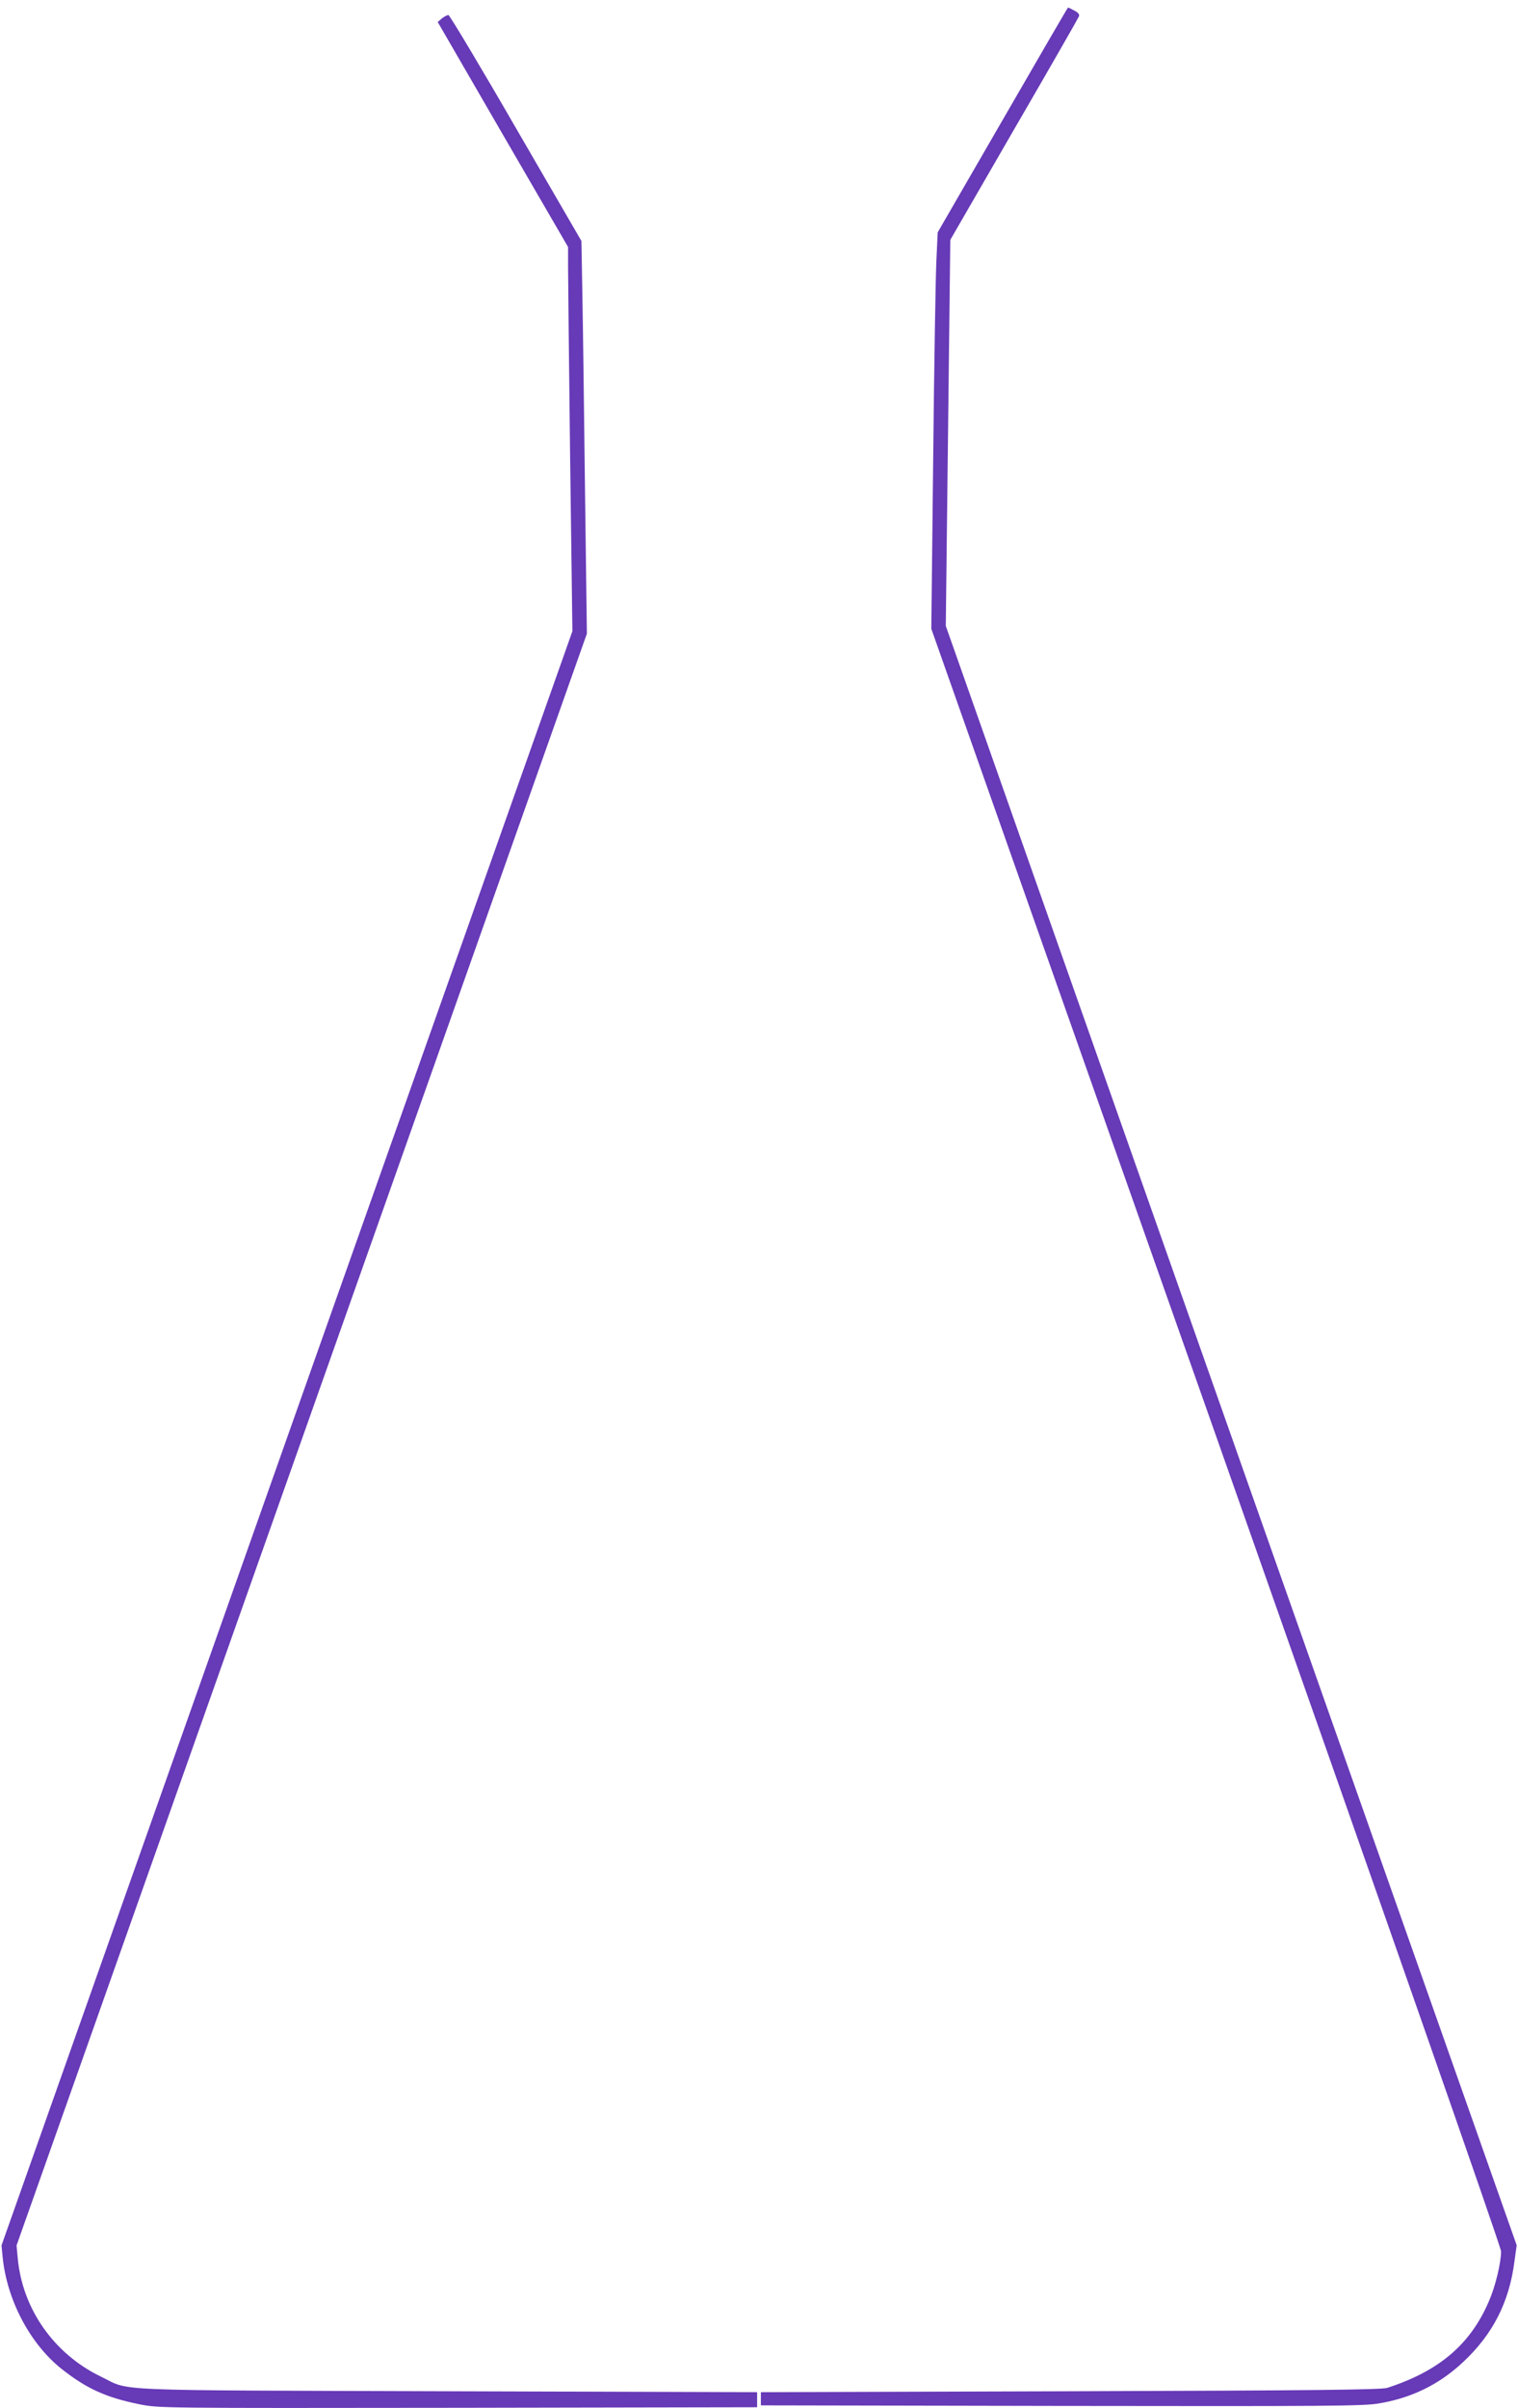 <?xml version="1.0" standalone="no"?>
<!DOCTYPE svg PUBLIC "-//W3C//DTD SVG 20010904//EN"
 "http://www.w3.org/TR/2001/REC-SVG-20010904/DTD/svg10.dtd">
<svg version="1.0" xmlns="http://www.w3.org/2000/svg"
 width="807pt" height="1280pt" viewBox="0 0 807 1280"
 preserveAspectRatio="xMidYMid meet">
<g transform="translate(0,1280) scale(0.1,-0.1)"
fill="#673ab7" stroke="none">
<path d="M5330 12162 l-345 -597 -7 -150 c-4 -82 -12 -557 -17 -1054 l-10
-903 1515 -4294 c909 -2579 1514 -4309 1514 -4330 0 -61 -30 -186 -64 -264
-98 -230 -264 -372 -541 -462 -32 -10 -375 -14 -1685 -18 l-1645 -5 0 -35 0
-35 1595 -3 c1415 -2 1606 -1 1689 13 175 29 322 101 448 219 158 147 246 318
274 535 l12 87 -1446 4099 c-795 2255 -1478 4192 -1517 4304 l-72 204 12 1026
12 1026 339 587 c187 322 342 593 345 601 4 11 -5 21 -25 31 -16 9 -31 16 -33
16 -2 0 -158 -269 -348 -598z"/>
<path d="M2349 12702 l-22 -19 346 -598 347 -598 0 -106 c0 -58 5 -518 11
-1021 l12 -915 -1518 -4290 -1517 -4290 6 -62 c23 -229 146 -461 313 -594 133
-105 236 -152 413 -188 105 -21 111 -21 1695 -19 l1590 3 0 40 0 40 -1650 5
c-1842 6 -1675 -1 -1839 78 -250 121 -418 361 -442 632 l-6 65 1516 4283 1516
4284 -10 761 c-5 419 -11 889 -14 1044 l-5 282 -348 600 c-191 331 -353 601
-359 601 -7 0 -22 -8 -35 -18z"/>
</g>
</svg>
